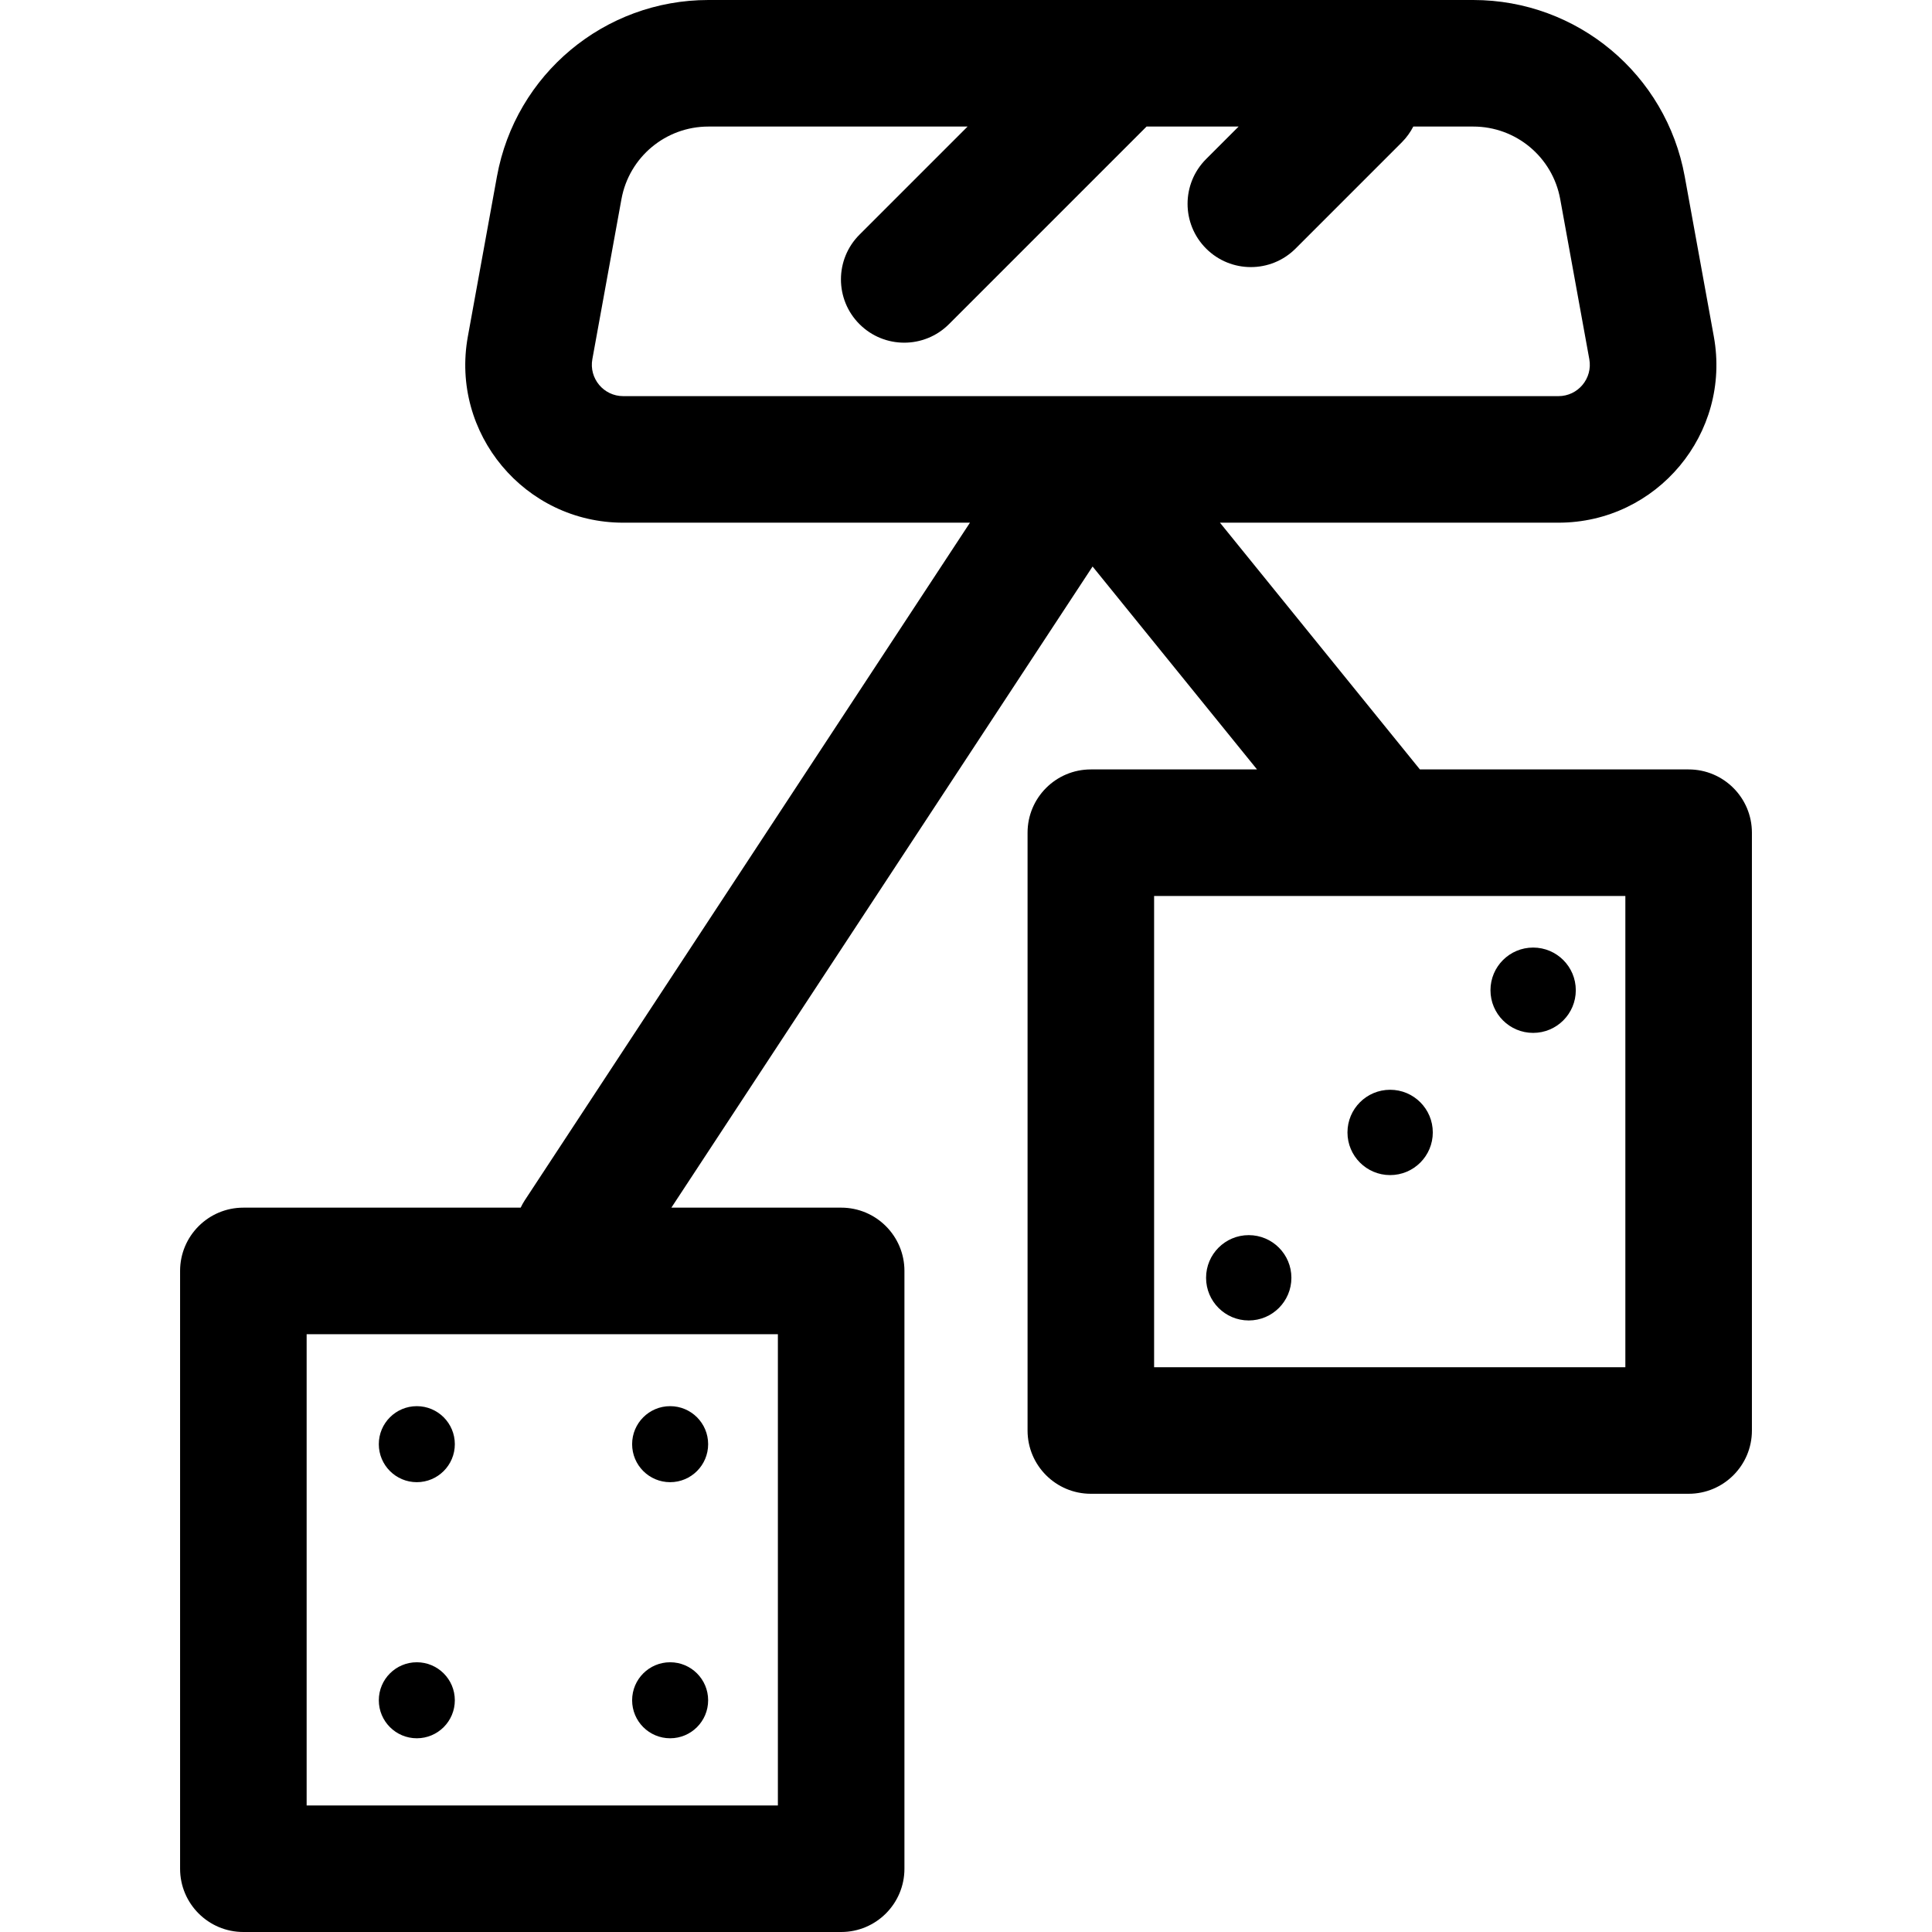 <?xml version="1.0" encoding="iso-8859-1"?>
<!-- Generator: Adobe Illustrator 19.0.0, SVG Export Plug-In . SVG Version: 6.00 Build 0)  -->
<svg version="1.1" id="Layer_1" xmlns="http://www.w3.org/2000/svg" xmlns:xlink="http://www.w3.org/1999/xlink" x="0px" y="0px"
	 viewBox="0 0 512.001 512.001" style="enable-background:new 0 0 512.001 512.001;" xml:space="preserve">
<g>
	<g>
		<circle cx="110.462" cy="382.721" r="10.073"/>
	</g>
</g>
<g>
	<g>
		<circle cx="177.593" cy="382.721" r="10.073"/>
	</g>
</g>
<g>
	<g>
		<circle cx="110.462" cy="450.59" r="10.072"/>
	</g>
</g>
<g>
	<g>
		<circle cx="177.593" cy="450.59" r="10.072"/>
	</g>
</g>
<g>
	<g>
		<path d="M447.506,203.906h-71.217l-52.988-65.39h89.71c26.124,0,45.839-23.671,41.171-49.334l-7.71-42.41
			C441.543,19.672,417.971,0,390.425,0H187.741c-27.548,0-51.119,19.672-56.046,46.774l-7.711,42.412
			c-4.673,25.703,15.088,49.332,41.172,49.332h91.892L139.054,318.12c-0.409,0.623-0.755,1.268-1.071,1.921H64.494
			c-9.261,0-16.769,7.508-16.769,16.769v158.423c0,9.261,7.508,16.769,16.769,16.769h158.423c9.261,0,16.769-7.508,16.769-16.769
			V336.808c0-9.261-7.508-16.769-16.769-16.769h-44.996l111.625-169.908l43.577,53.775h-44.039c-9.261,0-16.769,7.508-16.769,16.769
			v158.423c0,9.261,7.508,16.769,16.769,16.769h158.424c9.261,0,16.769-7.508,16.769-16.769V220.675
			C464.275,211.414,456.767,203.906,447.506,203.906z M206.148,353.577v124.885H81.263V353.577H206.148z M165.153,104.98
			c-5.186-0.001-9.099-4.702-8.174-9.796l7.711-42.41c2.027-11.147,11.721-19.236,23.05-19.236h68.682l-28.65,28.65
			c-6.549,6.548-6.549,17.166,0,23.714c6.549,6.549,17.166,6.549,23.715,0l52.364-52.365h24.396l-8.618,8.618
			c-6.549,6.549-6.549,17.166,0,23.715c6.547,6.549,17.165,6.55,23.715,0l28.138-28.139c1.264-1.264,2.279-2.684,3.055-4.193h15.887
			c11.329,0,21.023,8.089,23.049,19.236l7.71,42.411c0.927,5.091-2.986,9.795-8.175,9.795H165.153z M430.737,362.33H305.85V237.444
			h124.887V362.33z"/>
	</g>
</g>
<g>
	<g>
		<circle cx="368.4" cy="300.107" r="11.306"/>
	</g>
</g>
<g>
	<g>
		<circle cx="406.298" cy="262.421" r="11.306"/>
	</g>
</g>
<g>
	<g>
		<circle cx="330.928" cy="338.63" r="11.306"/>
	</g>
</g>
<g>
</g>
<g>
</g>
<g>
</g>
<g>
</g>
<g>
</g>
<g>
</g>
<g>
</g>
<g>
</g>
<g>
</g>
<g>
</g>
<g>
</g>
<g>
</g>
<g>
</g>
<g>
</g>
<g>
</g>
</svg>
